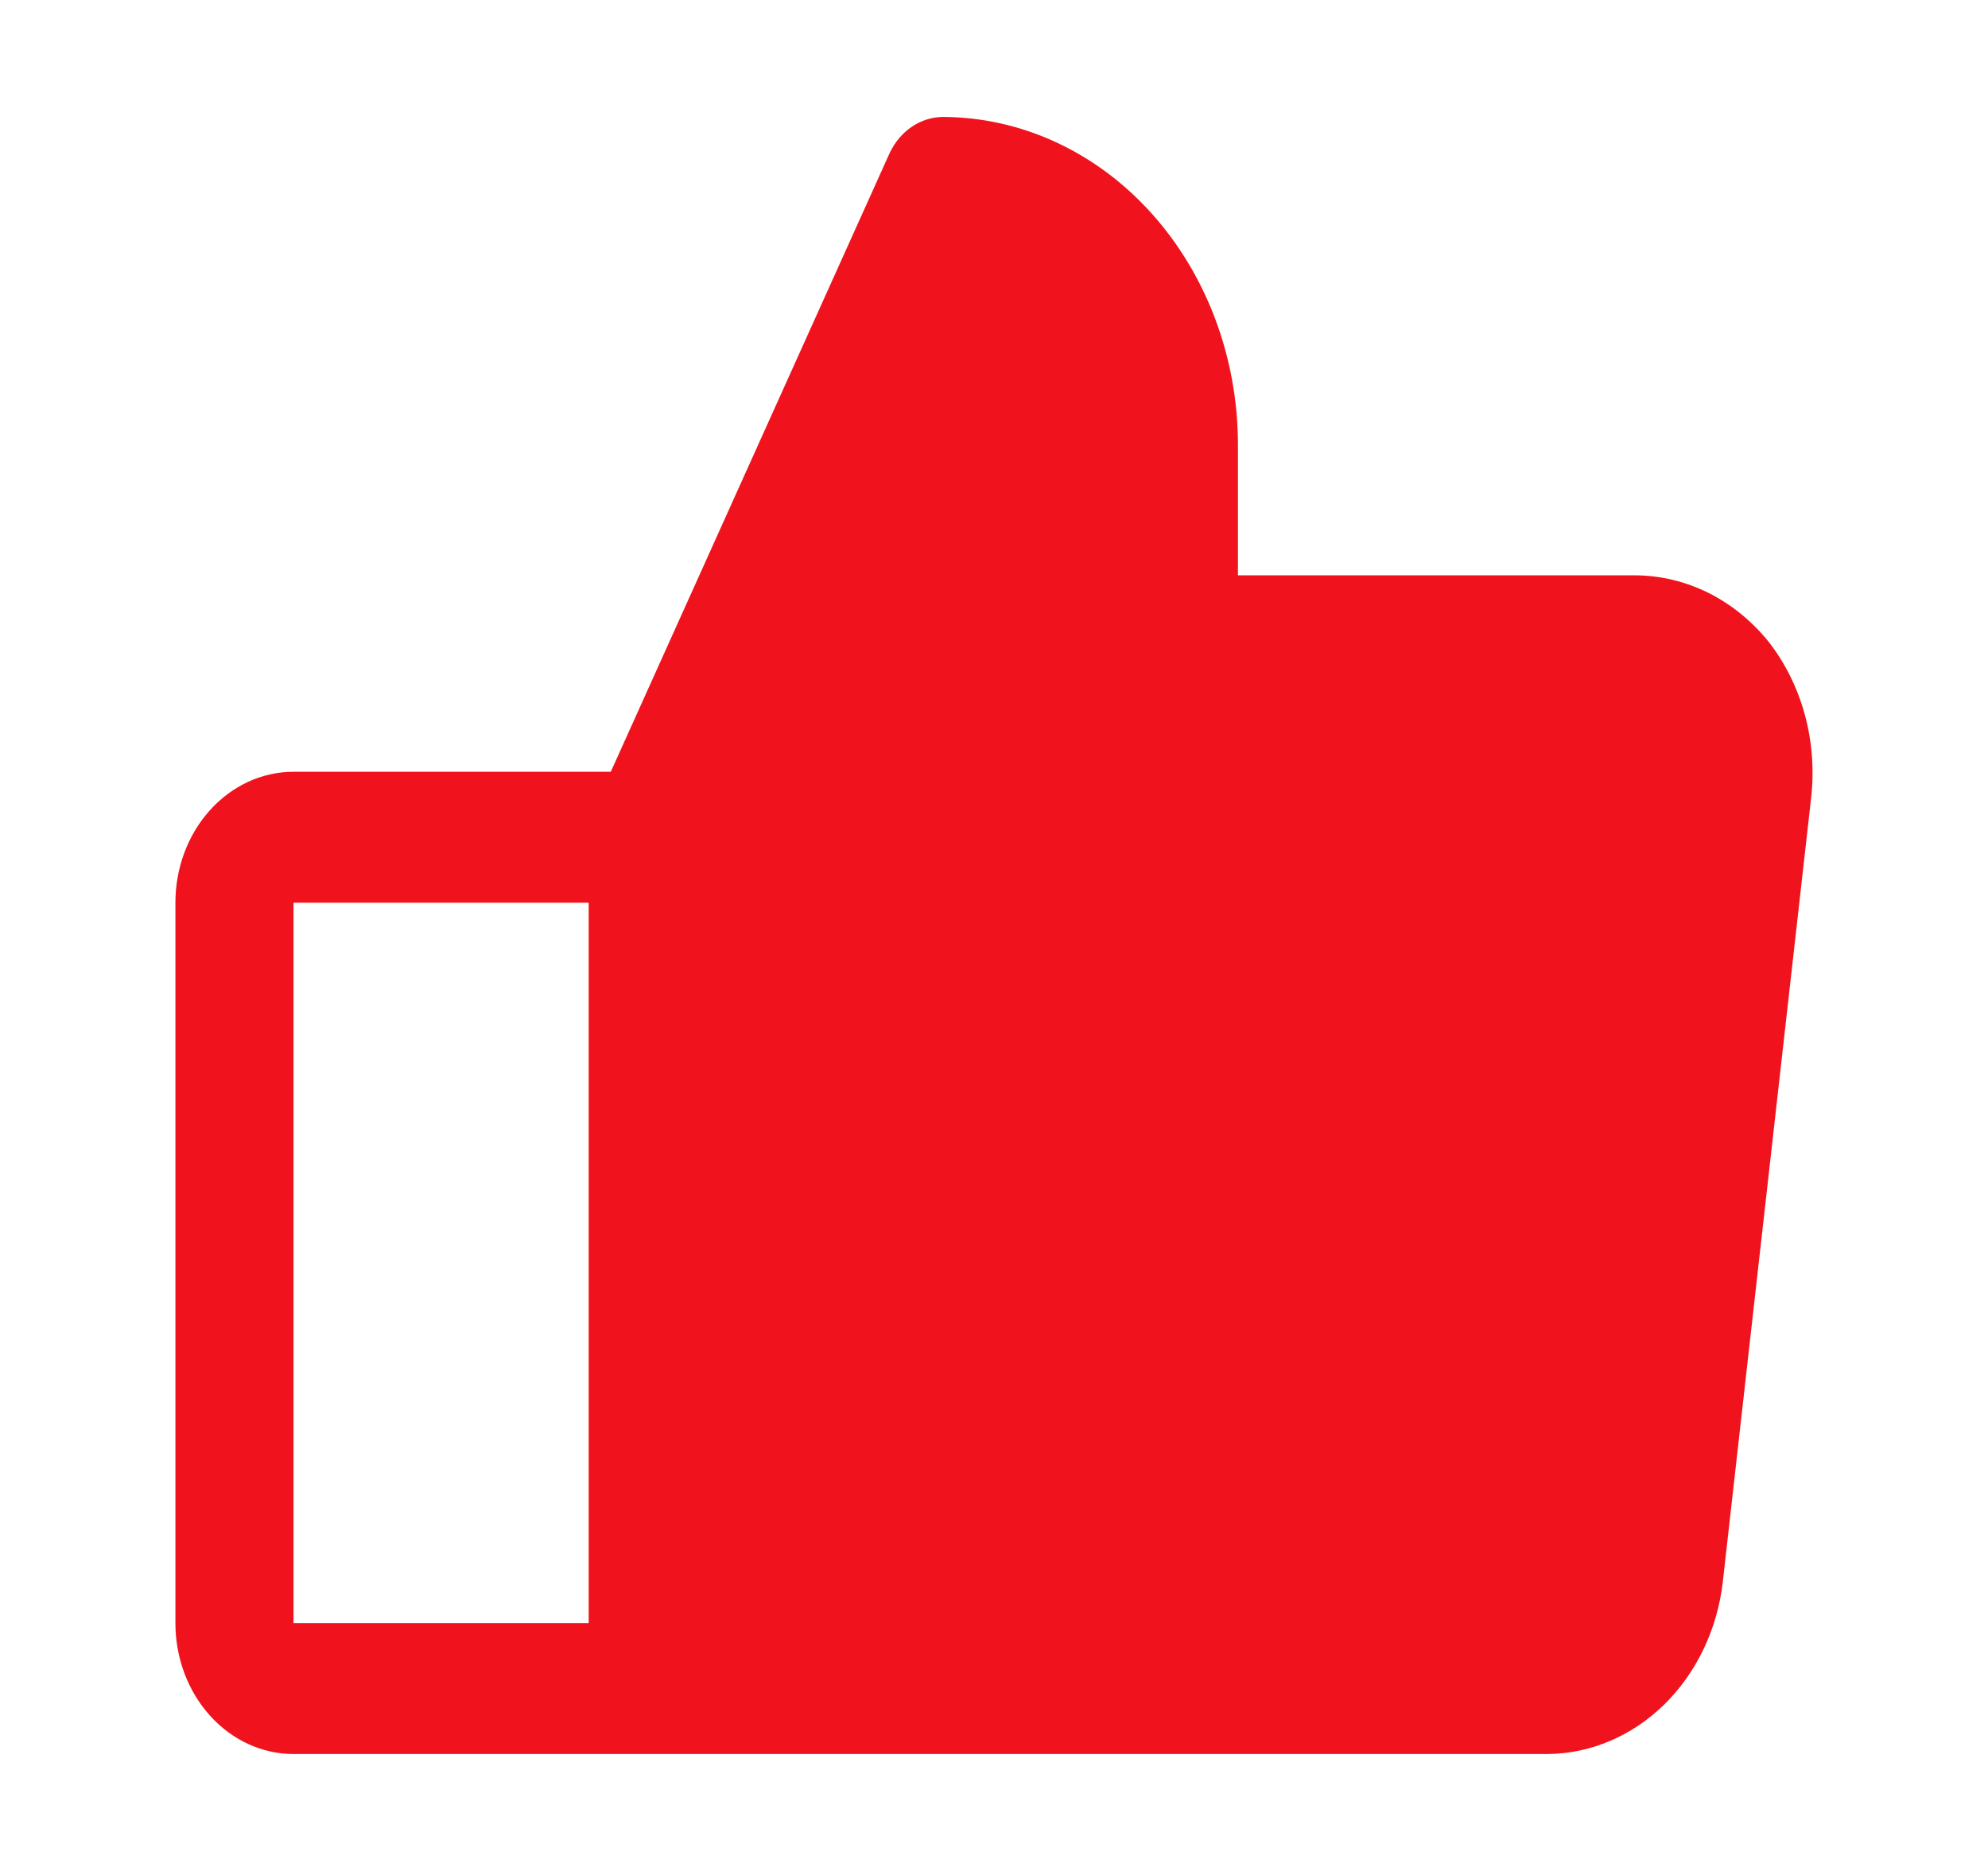 <svg width="17" height="16" viewBox="0 0 17 16" fill="none" xmlns="http://www.w3.org/2000/svg">
<path d="M15.123 5.487C14.98 5.31 14.805 5.168 14.609 5.07C14.414 4.973 14.202 4.922 13.988 4.92H10.586V3.8C10.585 3.058 10.318 2.347 9.845 1.822C9.372 1.297 8.731 1.002 8.062 1C7.969 1.001 7.877 1.03 7.797 1.084C7.717 1.138 7.652 1.216 7.608 1.308L5.223 6.6H2.51C2.242 6.6 1.985 6.718 1.796 6.928C1.606 7.138 1.5 7.423 1.5 7.72V13.88C1.5 14.177 1.606 14.462 1.796 14.672C1.985 14.882 2.242 15 2.51 15H13.23C13.599 14.998 13.954 14.848 14.23 14.578C14.506 14.308 14.685 13.935 14.732 13.53L15.489 6.81C15.514 6.573 15.495 6.334 15.432 6.106C15.369 5.878 15.264 5.667 15.123 5.487ZM2.51 7.72H5.034V13.88H2.51V7.72Z" fill="#F0131D"/>
</svg>
